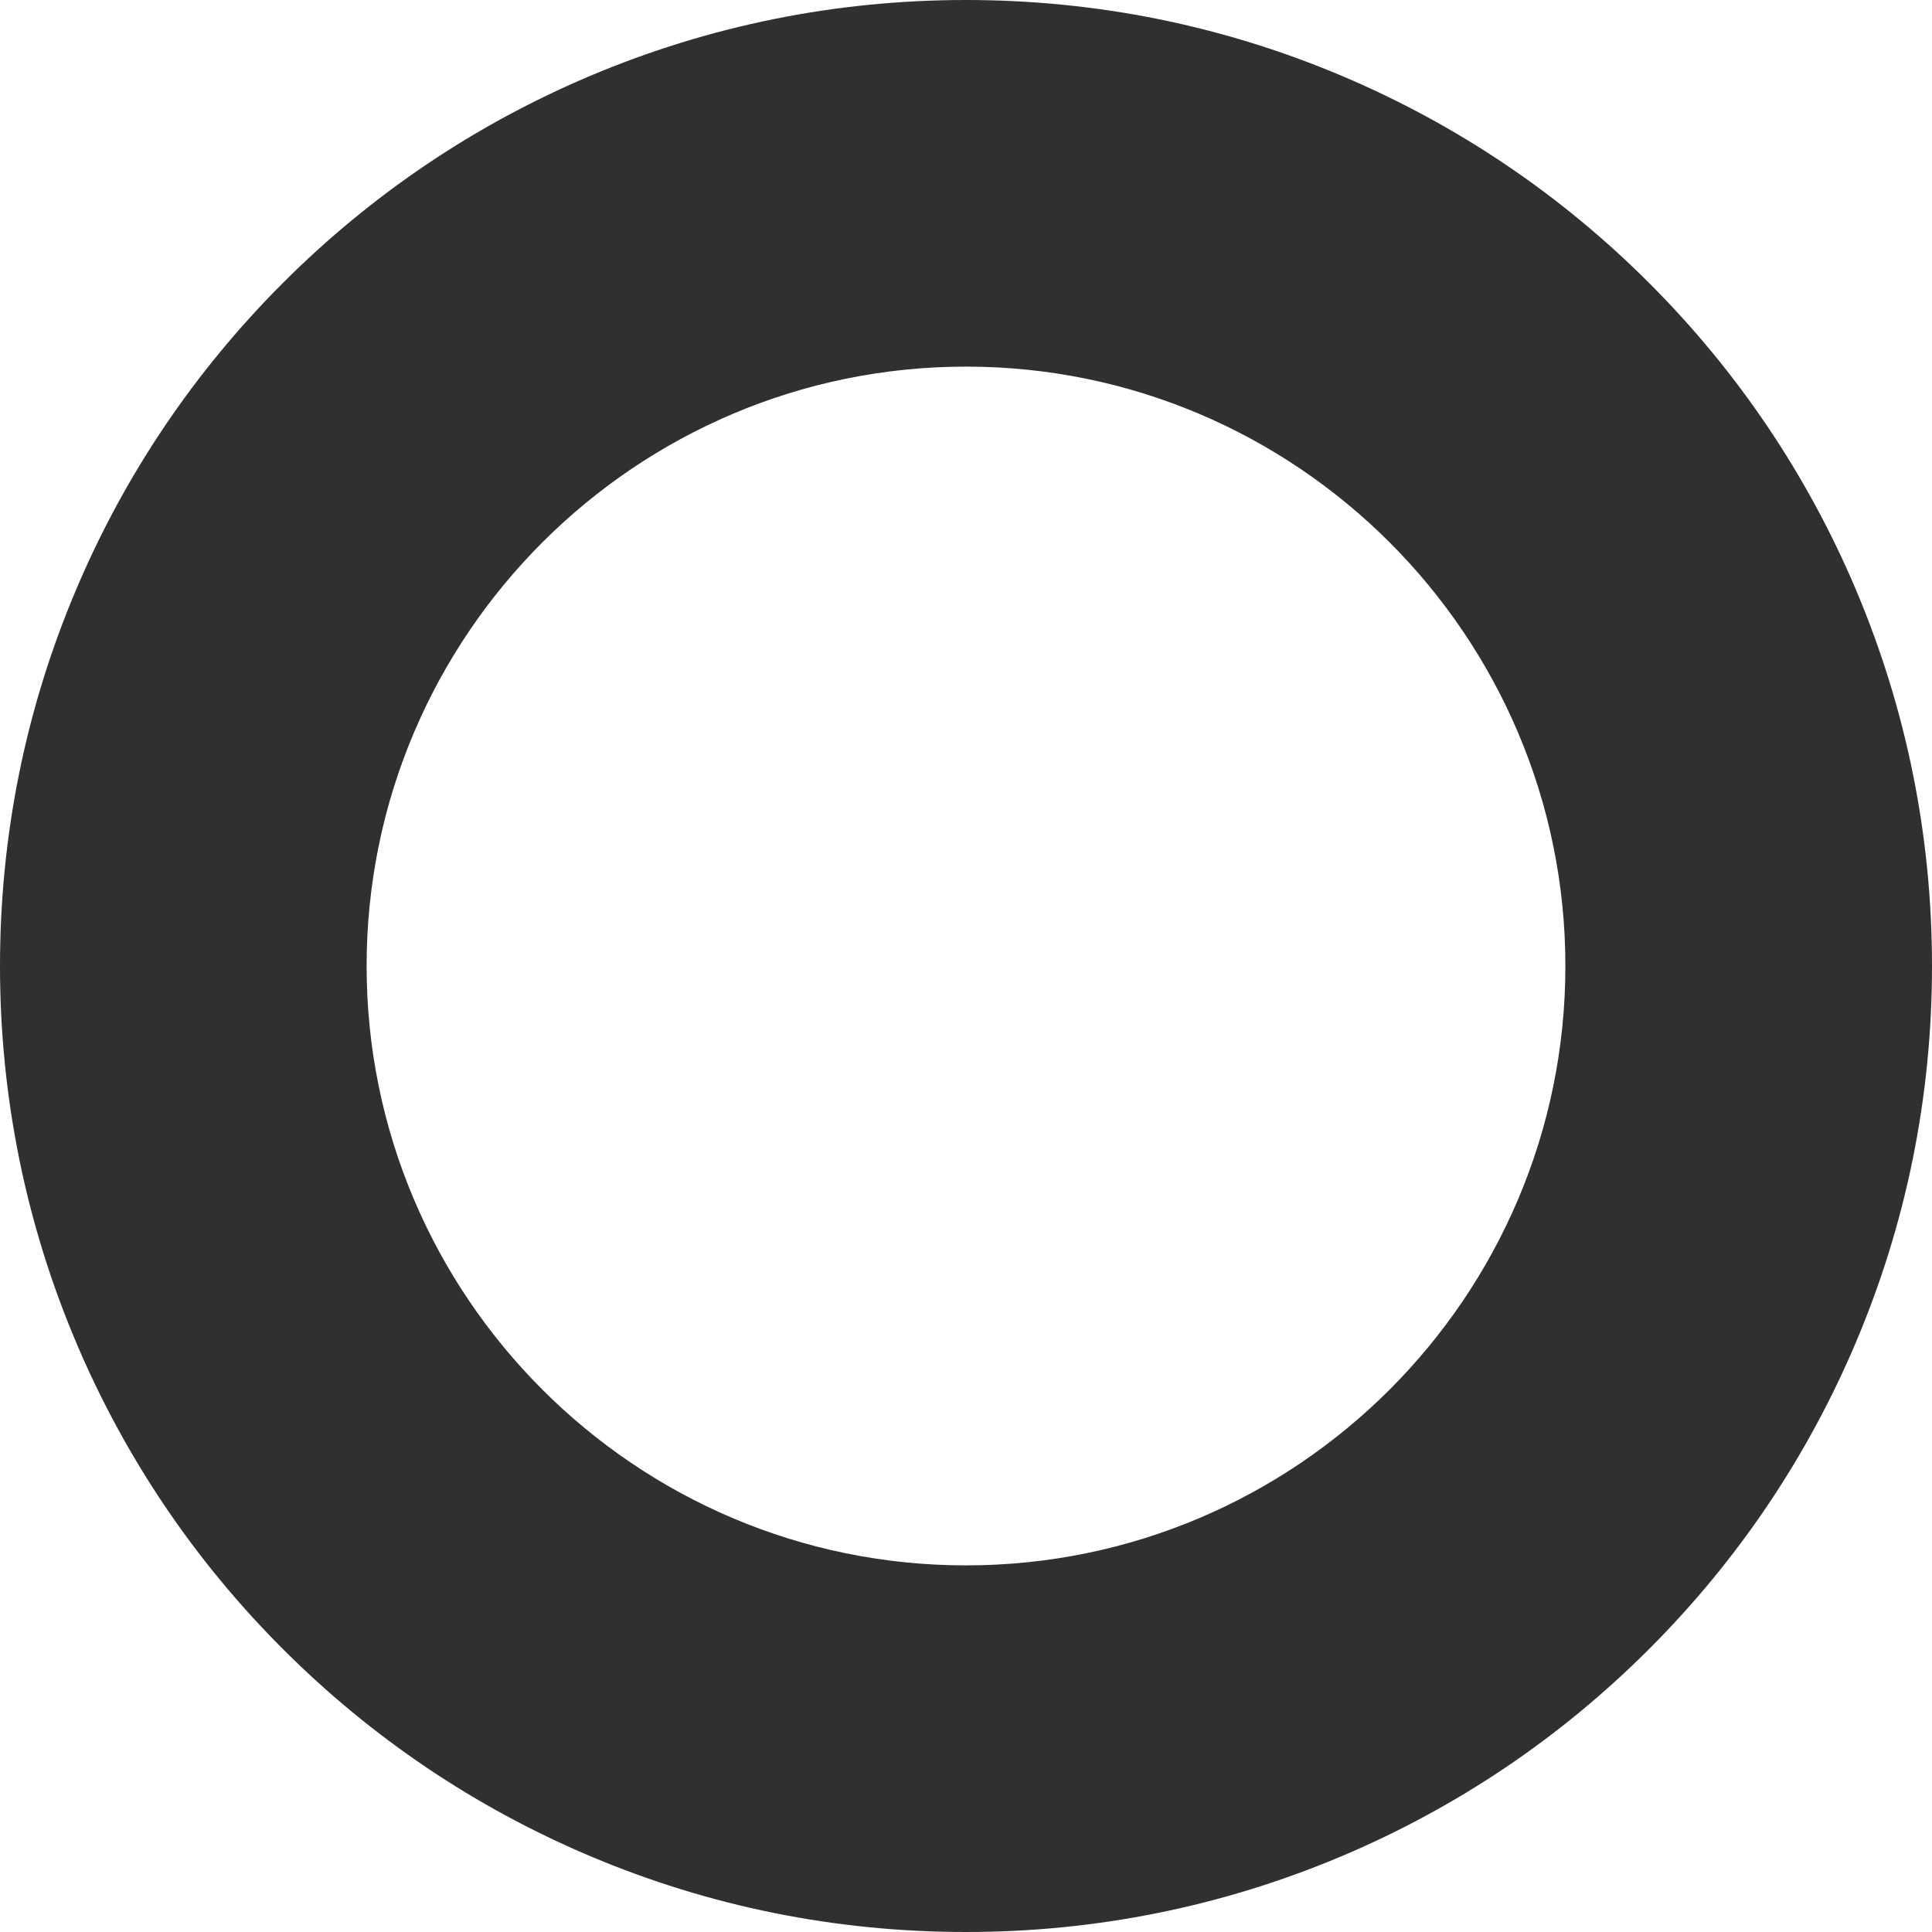 <svg width="497" height="497" viewBox="0 0 497 497" fill="none" xmlns="http://www.w3.org/2000/svg">
<path d="M248.5 497C214.97 497 182.419 490.432 151.75 477.45C122.157 464.929 95.578 447.012 72.783 424.217C49.969 401.402 32.071 374.843 19.55 345.25C6.587 314.581 0 282.03 0 248.5C0 214.97 6.568 182.419 19.55 151.75C32.071 122.157 49.988 95.578 72.783 72.783C95.598 49.969 122.157 32.071 151.75 19.55C182.419 6.587 214.97 0 248.5 0C282.03 0 314.581 6.568 345.25 19.55C374.843 32.071 401.422 49.988 424.217 72.783C447.031 95.598 464.929 122.157 477.45 151.75C490.413 182.419 497 214.97 497 248.5C497 282.03 490.432 314.581 477.45 345.25C464.929 374.843 447.012 401.422 424.217 424.217C401.402 447.031 374.843 464.929 345.25 477.45C314.581 490.413 282.03 497 248.5 497ZM248.5 94.311C163.484 94.311 94.311 163.484 94.311 248.5C94.311 333.516 163.484 402.689 248.5 402.689C333.516 402.689 402.689 333.516 402.689 248.5C402.689 163.484 333.516 94.311 248.5 94.311Z" fill="#303030"/>
</svg>
